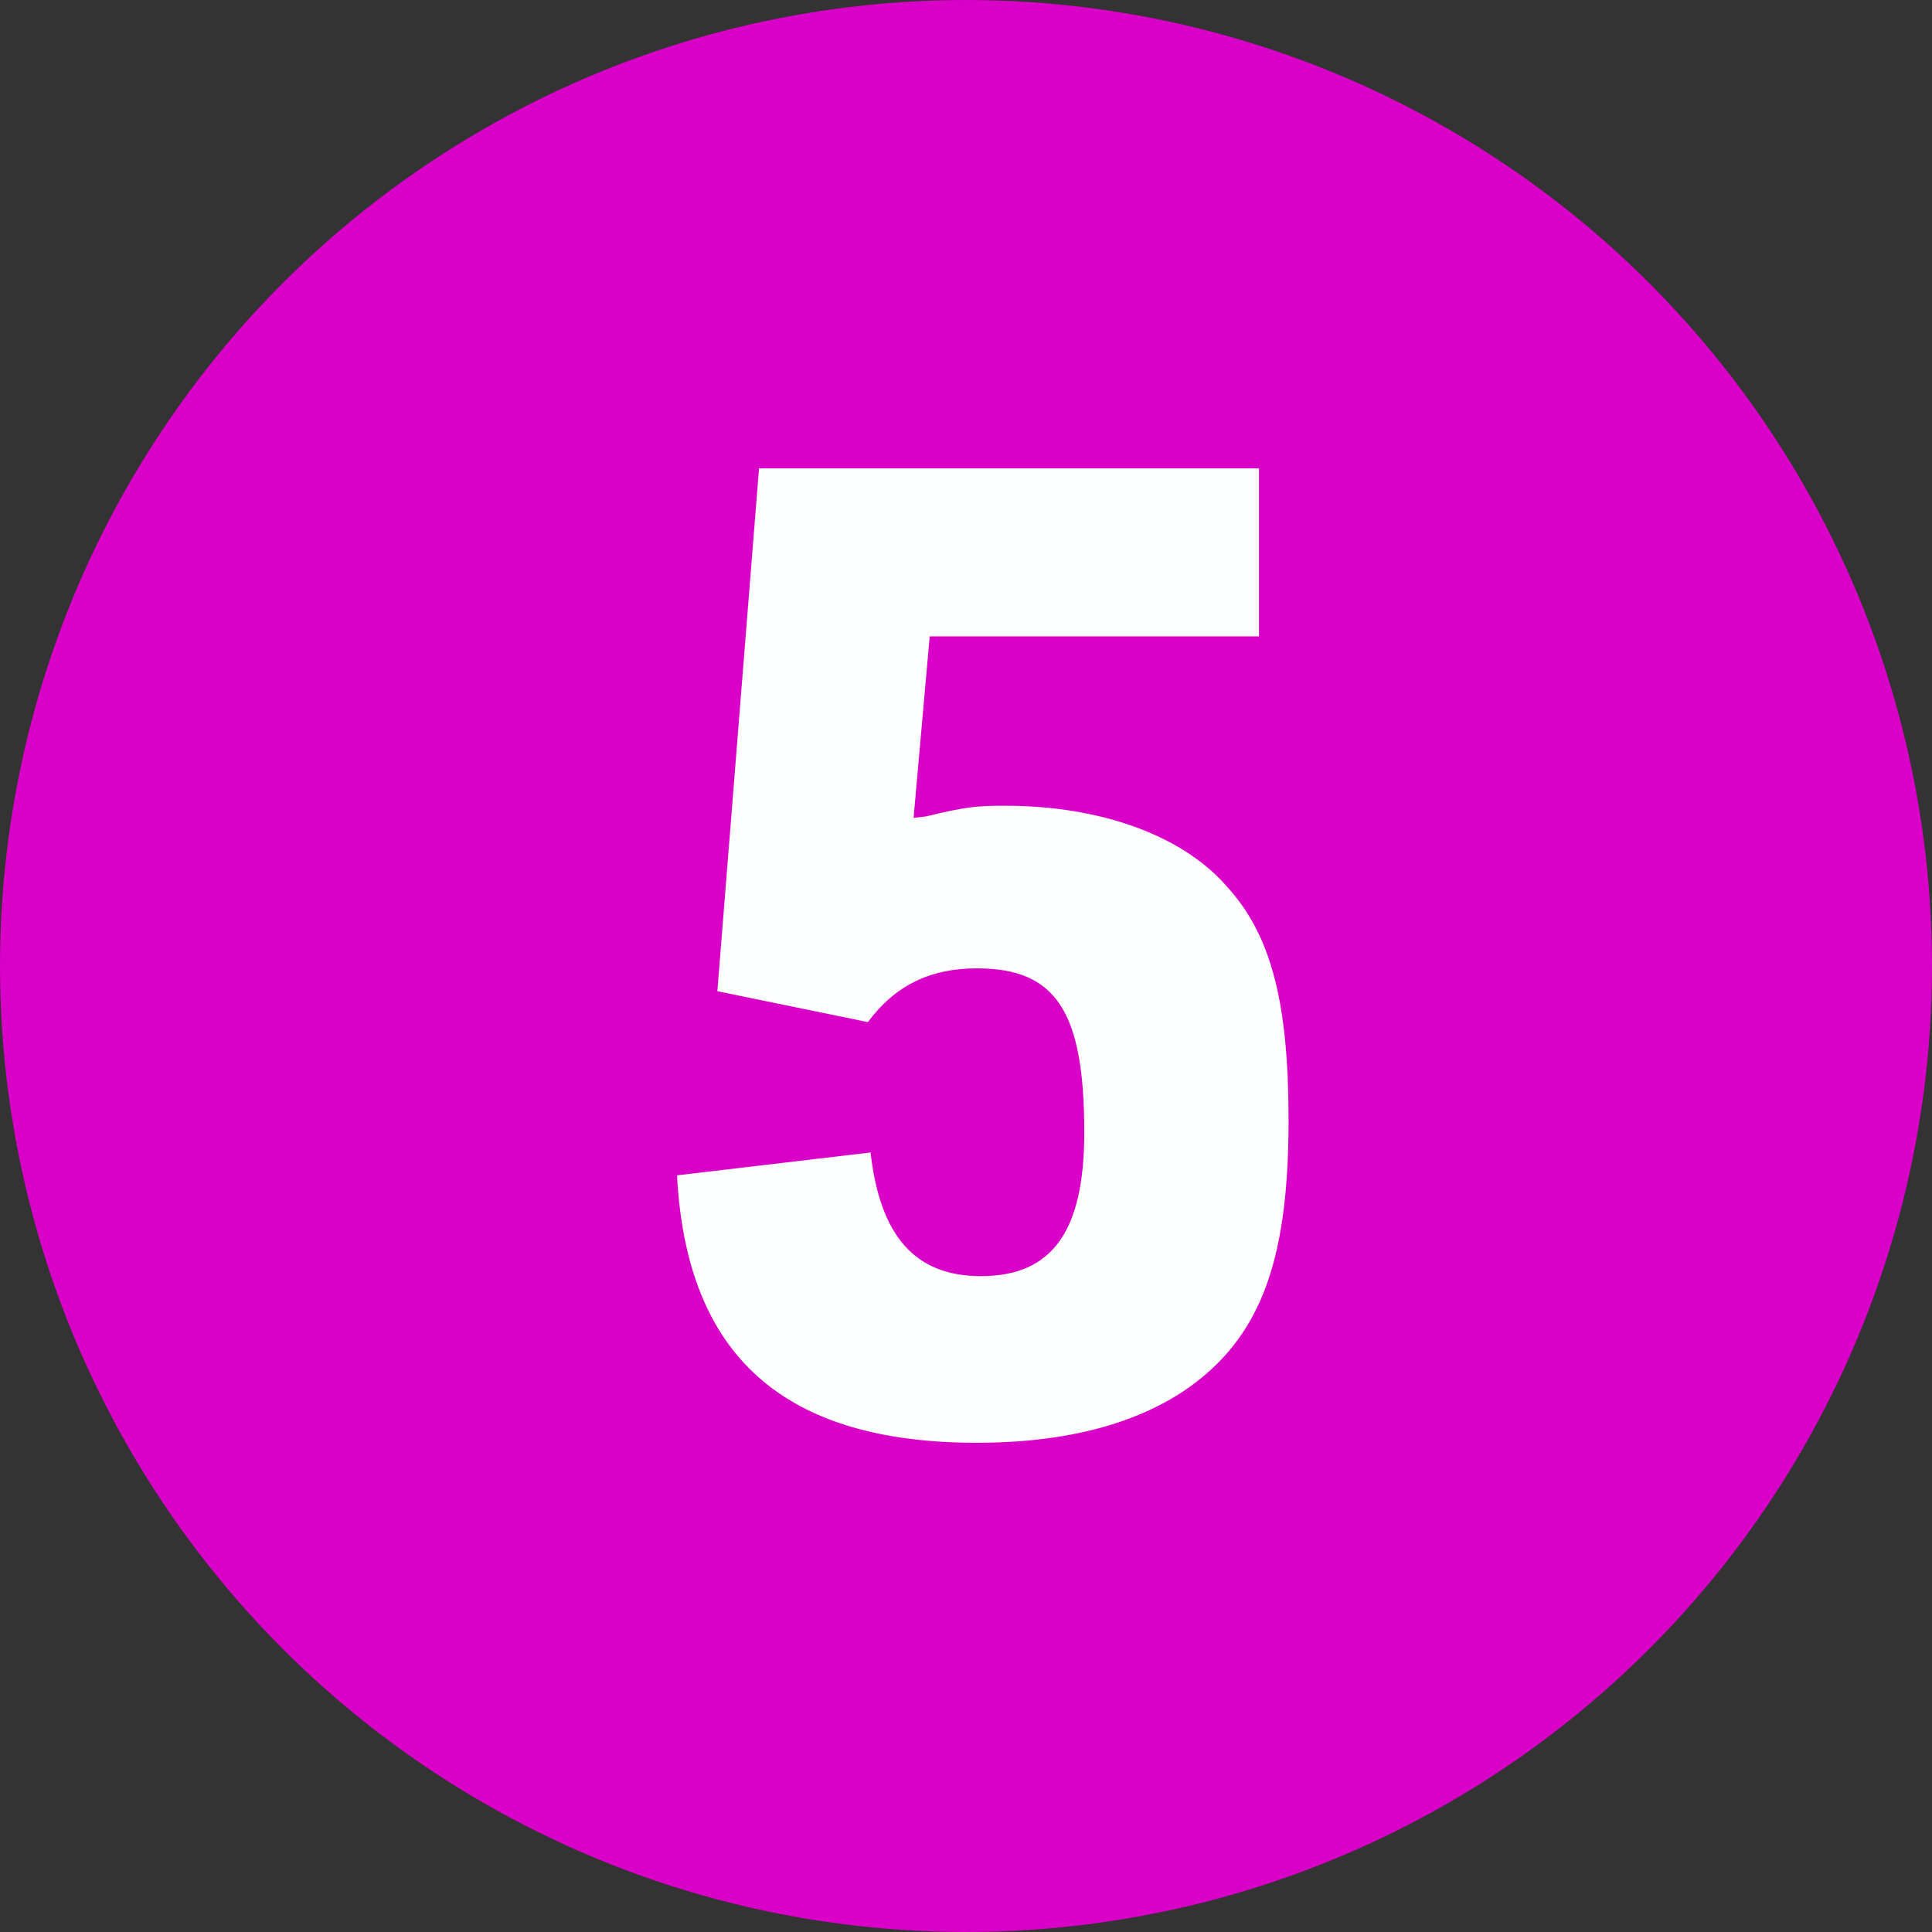 <?xml version="1.0" encoding="UTF-8"?>
<svg width="46px" height="46px" viewBox="0 0 46 46" version="1.1" xmlns="http://www.w3.org/2000/svg" xmlns:xlink="http://www.w3.org/1999/xlink">
    <rect x="0" y="0" width="46" height="46" fill="#333333" stroke="none"/>
    <!-- Generator: Sketch 64 (93537) - https://sketch.com -->
    <title>Group 5</title>
    <desc>Created with Sketch.</desc>
    <g id="Chapter-2" stroke="none" stroke-width="1" fill="none" fill-rule="evenodd">
        <g id="The-Transformer-3" transform="translate(-715, -2325)">
            <g id="Group-7" transform="translate(0, 1802)">
                <g id="Group-6" transform="translate(715, 523)">
                    <g id="Group-5">
                        <circle id="Oval" fill="#D900C7" cx="23" cy="23" r="23"></circle>
                        <path d="M23.256,34.352 C25.848,34.352 27.832,33.68 29.08,32.368 C30.2,31.184 30.68,29.52 30.68,26.672 C30.68,23.856 30.264,22.256 29.208,21.104 C28.152,19.888 26.2,19.184 23.928,19.184 C23.224,19.184 22.968,19.216 22.04,19.44 L21.752,19.472 L22.136,15.152 L29.976,15.152 L29.976,11.152 L18.072,11.152 L17.08,23.6 L20.664,24.336 C21.304,23.472 22.136,23.056 23.256,23.056 C25.144,23.056 25.816,24.08 25.816,26.96 C25.816,29.328 25.048,30.384 23.352,30.384 C21.784,30.384 20.952,29.424 20.728,27.44 L16.12,27.984 C16.344,32.304 18.68,34.352 23.256,34.352 Z" id="5" fill="#FEFFFF" fill-rule="nonzero"></path>
                    </g>
                </g>
            </g>
        </g>
    </g>
</svg>